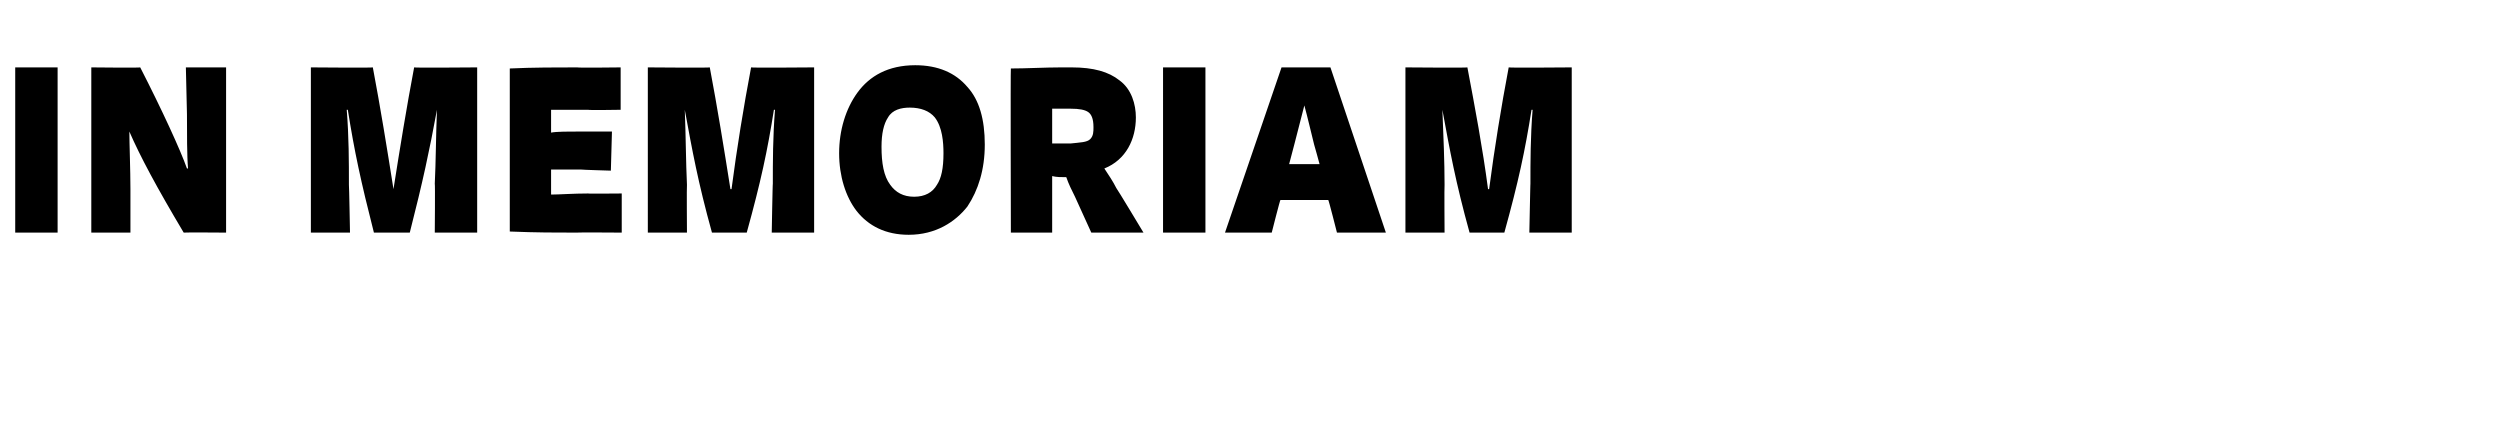 <?xml version="1.0" standalone="no"?><!DOCTYPE svg PUBLIC "-//W3C//DTD SVG 1.1//EN" "http://www.w3.org/Graphics/SVG/1.1/DTD/svg11.dtd"><svg xmlns="http://www.w3.org/2000/svg" version="1.1" width="230px" height="39.8px" viewBox="0 -5 230 39.8" style="top:-5px"><desc>In Memoriam</desc><defs/><g id="Polygon1091650"><path d="m1.4 16.4V1.2h3.9v15.2H1.4zm7 0V1.2s4.52.05 4.5 0c2 3.9 3.7 7.6 4.3 9.3h.1c-.1-1.1-.1-3.3-.1-5l-.1-4.3h3.7v15.2s-3.86-.03-3.9 0c-2.5-4.2-4-7-5-9.3c0 1 .1 3.6.1 5.3v4H8.4zM28.6 1.2s5.69.05 5.7 0c.7 3.7 1.3 7.4 1.9 11.2c.6-3.8 1.2-7.5 1.9-11.2c-.02.05 5.8 0 5.8 0v15.2H40s.04-4.55 0-4.5c.1-2 .1-4.3.2-6.8c-.7 3.8-1.3 6.6-2.5 11.3h-3.3c-1.2-4.7-1.8-7.5-2.4-11.3h-.1c.2 2.5.2 4.8.2 6.9c.02 0 .1 4.4.1 4.4h-3.6V1.2zM53 16.4c-1.9 0-3.6 0-6.1-.1v-15c2.1-.1 4.4-.1 6.2-.1c.04.05 4 0 4 0v3.9s-2.96.05-3 0h-3.4v2.1c.5-.1 1.6-.1 2.8-.1h2.8l-.1 3.6s-2.7-.08-2.7-.1h-2.8v2.3c.7 0 2.1-.1 3.4-.1c-.04.03 3.1 0 3.1 0v3.6s-4.18-.03-4.2 0zm6.6-15.2s5.73.05 5.7 0c.7 3.7 1.3 7.4 1.9 11.2h.1c.5-3.8 1.1-7.5 1.8-11.2c.02.05 5.8 0 5.8 0v15.2H71s.08-4.55.1-4.5c0-2 0-4.3.2-6.8h-.1c-.6 3.8-1.2 6.6-2.5 11.3h-3.2c-1.3-4.7-1.8-7.5-2.5-11.3c.1 2.5.1 4.8.2 6.9c-.03 0 0 4.4 0 4.4h-3.6V1.2zm19.2 13.2c-1-1.3-1.6-3.2-1.6-5.3c0-2.1.6-4.1 1.7-5.6C80 2 81.7 1 84.2 1c2.1 0 3.7.7 4.8 2c1.1 1.2 1.6 3 1.6 5.3c0 2.3-.6 4.2-1.6 5.7c-1.1 1.4-2.9 2.6-5.4 2.6c-2.1 0-3.7-.8-4.8-2.2zm7.4-2.4c.4-.6.6-1.5.6-2.9c0-1-.1-2.4-.8-3.3c-.5-.6-1.3-.9-2.3-.9c-.8 0-1.6.2-2 .9c-.4.6-.6 1.5-.6 2.7c0 1.5.2 2.7.8 3.5c.5.7 1.2 1.1 2.2 1.1c1 0 1.7-.4 2.1-1.1zm12-7h-1.4v3.2h1.7c.9-.1 1.5-.1 1.8-.4c.3-.3.3-.7.3-1.1c0-.8-.2-1.2-.5-1.4c-.3-.2-.8-.3-1.6-.3h-.3zm7 11.4h-4.8l-1.5-3.3c-.3-.6-.6-1.2-.8-1.8c-.5 0-.9 0-1.3-.1v5.2H93s-.04-15.09 0-15.1c1.4 0 3.2-.1 4.6-.1h1c2 0 3.4.4 4.4 1.2c1.1.8 1.5 2.2 1.5 3.4c0 2-.9 3.9-2.9 4.7c.4.6.8 1.2 1.1 1.8c.03-.01 2.5 4.1 2.5 4.1zm1.8 0V1.2h3.9v15.2H107zm14.4-6.3s-.49-1.81-.5-1.8c-.3-1.2-.6-2.5-.9-3.6l-.9 3.5l-.5 1.9h2.8zm1.6 6.3s-.77-3.05-.8-3h-4.4c-.03-.05-.8 3-.8 3h-4.3l5.2-15.2h4.5l5.1 15.2H123zm6.3-15.2s5.74.05 5.7 0c.7 3.7 1.4 7.4 1.9 11.2h.1c.5-3.8 1.1-7.5 1.8-11.2c.03.05 5.8 0 5.8 0v15.2h-3.9s.09-4.55.1-4.5c0-2 0-4.3.2-6.8h-.1c-.6 3.8-1.2 6.6-2.5 11.3h-3.2c-1.3-4.7-1.8-7.5-2.5-11.3c.1 2.5.2 4.8.2 6.9c-.03 0 0 4.4 0 4.4h-3.6V1.2z" stroke="none" fill="#000"/></g></svg>